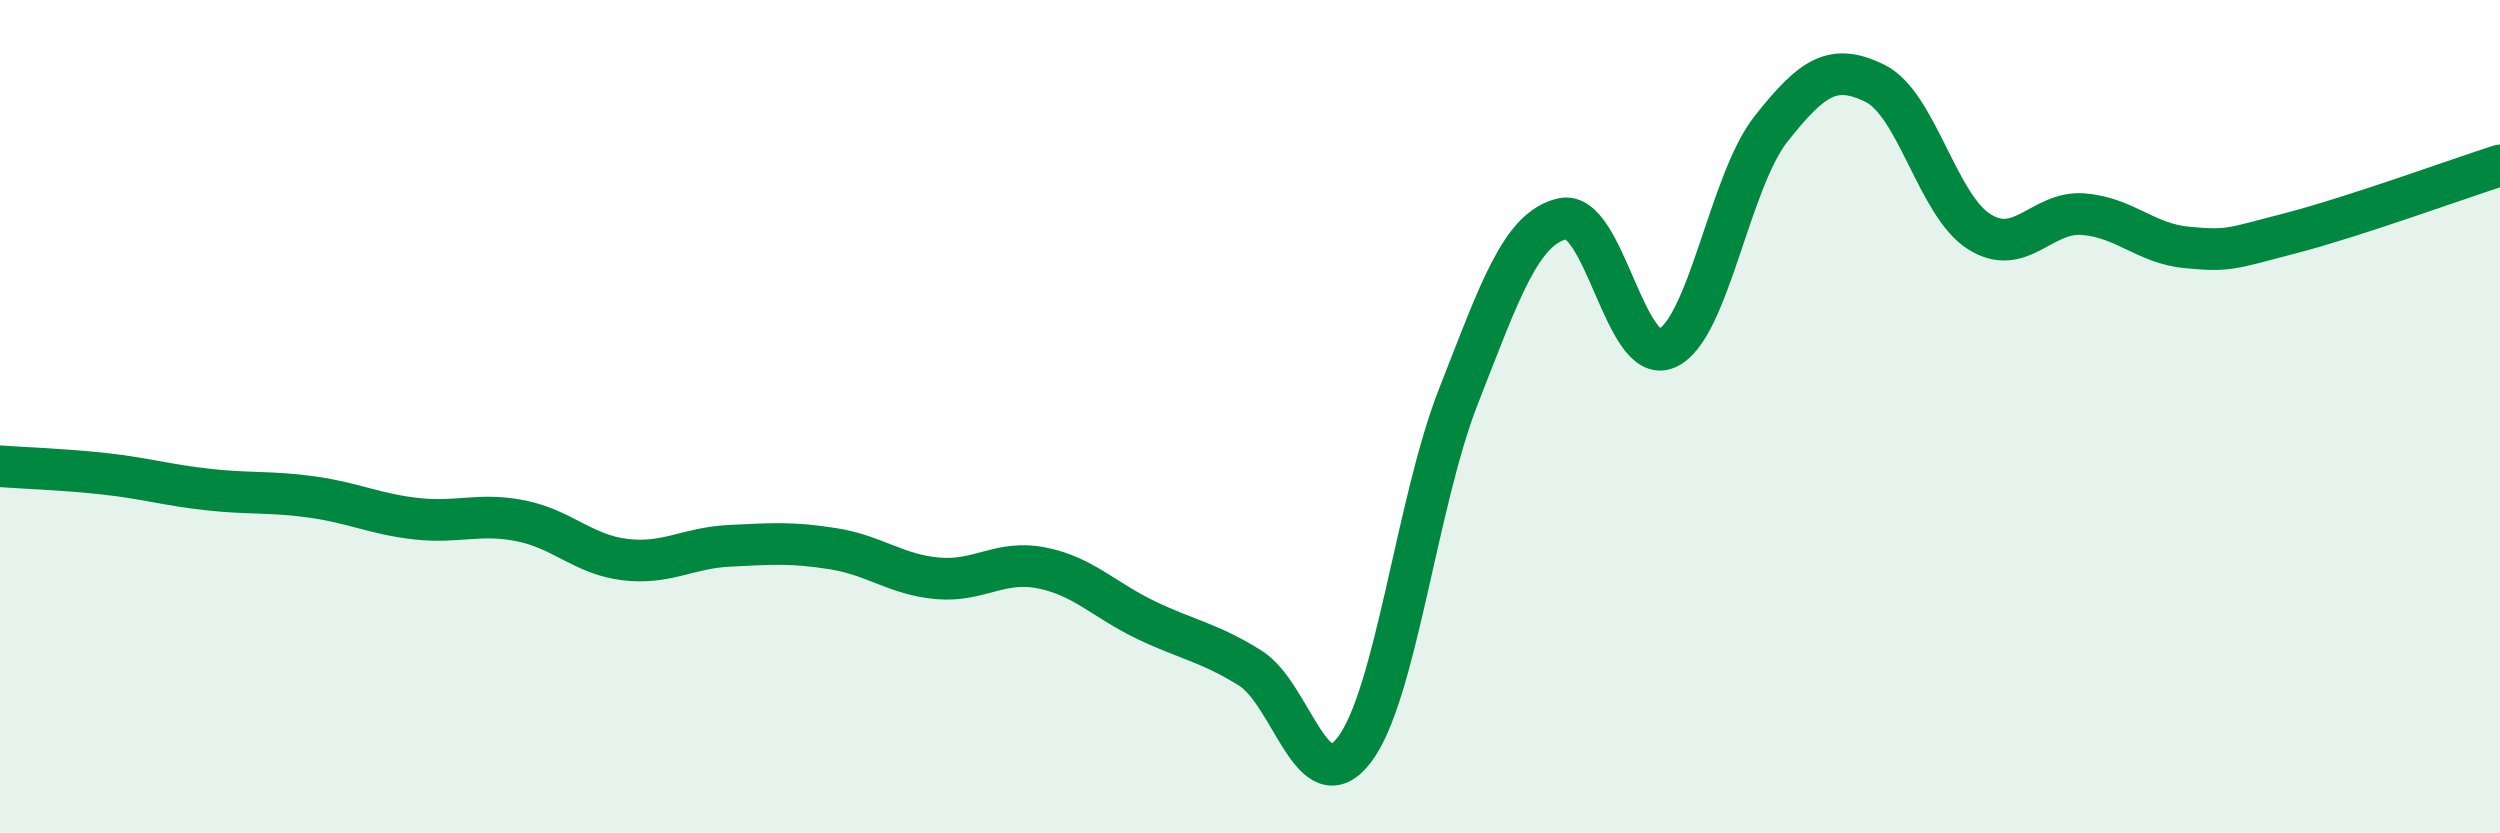 
    <svg width="60" height="20" viewBox="0 0 60 20" xmlns="http://www.w3.org/2000/svg">
      <path
        d="M 0,11.19 C 0.5,11.23 1.5,11.26 2.5,11.37 C 3.5,11.48 4,11.64 5,11.75 C 6,11.86 6.5,11.79 7.5,11.93 C 8.5,12.07 9,12.34 10,12.45 C 11,12.56 11.5,12.3 12.5,12.5 C 13.5,12.7 14,13.31 15,13.43 C 16,13.55 16.5,13.15 17.5,13.1 C 18.5,13.05 19,13.01 20,13.17 C 21,13.33 21.5,13.79 22.5,13.88 C 23.5,13.97 24,13.43 25,13.63 C 26,13.83 26.5,14.4 27.5,14.88 C 28.5,15.36 29,15.41 30,16.03 C 31,16.65 31.5,19.3 32.5,18 C 33.5,16.7 34,12.07 35,9.52 C 36,6.97 36.5,5.48 37.5,5.25 C 38.5,5.02 39,8.79 40,8.36 C 41,7.93 41.5,4.37 42.5,3.1 C 43.5,1.83 44,1.51 45,2 C 46,2.49 46.5,4.93 47.5,5.56 C 48.5,6.19 49,5.06 50,5.14 C 51,5.22 51.5,5.85 52.5,5.94 C 53.5,6.03 53.5,5.98 55,5.59 C 56.5,5.2 59,4.29 60,3.97L60 20L0 20Z"
        fill="#008740"
        opacity="0.1"
        stroke-linecap="round"
        stroke-linejoin="round"
      />
      <path
        d="M 0,11.19 C 0.5,11.23 1.5,11.26 2.5,11.37 C 3.5,11.48 4,11.64 5,11.75 C 6,11.86 6.5,11.79 7.5,11.93 C 8.5,12.07 9,12.34 10,12.45 C 11,12.56 11.5,12.3 12.5,12.5 C 13.5,12.7 14,13.31 15,13.43 C 16,13.55 16.5,13.15 17.5,13.1 C 18.5,13.05 19,13.01 20,13.17 C 21,13.33 21.5,13.79 22.5,13.88 C 23.5,13.97 24,13.43 25,13.63 C 26,13.83 26.5,14.4 27.5,14.88 C 28.5,15.36 29,15.41 30,16.03 C 31,16.65 31.5,19.3 32.5,18 C 33.5,16.7 34,12.07 35,9.52 C 36,6.97 36.5,5.48 37.5,5.25 C 38.5,5.02 39,8.79 40,8.36 C 41,7.93 41.5,4.37 42.5,3.1 C 43.5,1.83 44,1.51 45,2 C 46,2.49 46.5,4.93 47.5,5.56 C 48.5,6.19 49,5.06 50,5.14 C 51,5.22 51.5,5.85 52.5,5.94 C 53.5,6.03 53.5,5.98 55,5.59 C 56.5,5.2 59,4.29 60,3.97"
        stroke="#008740"
        stroke-width="1"
        fill="none"
        stroke-linecap="round"
        stroke-linejoin="round"
      />
    </svg>
  